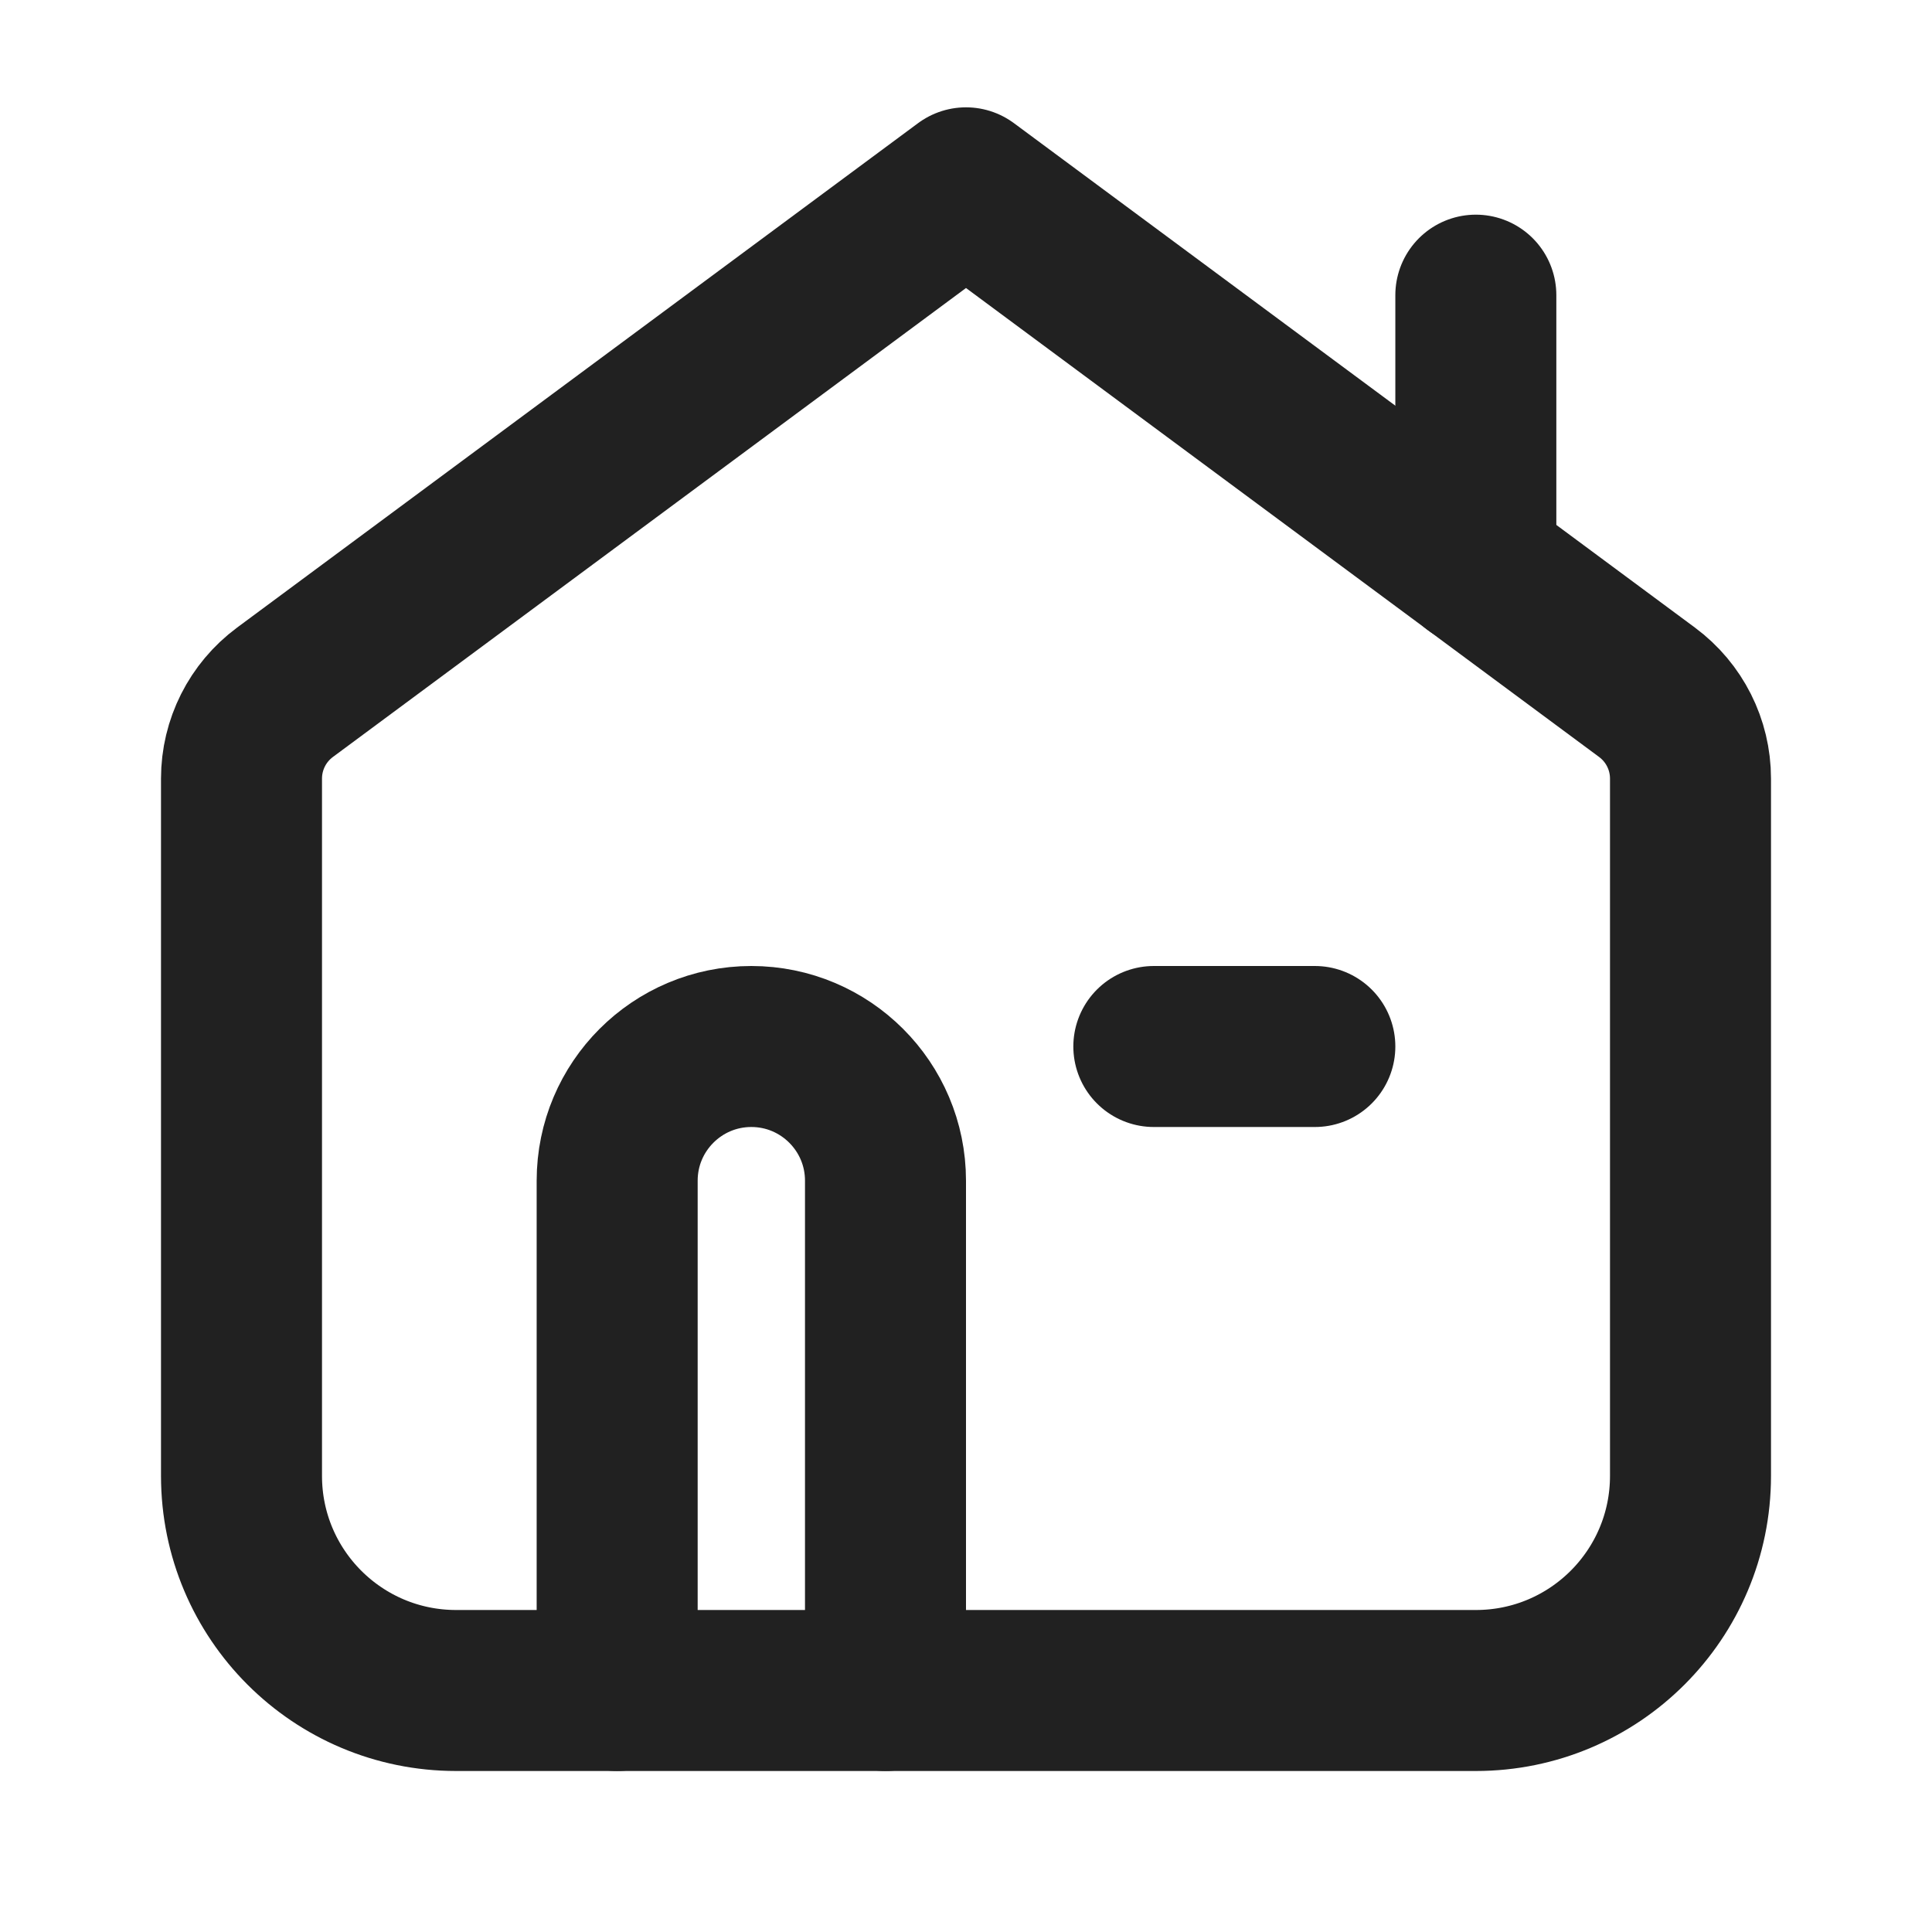 <svg xmlns="http://www.w3.org/2000/svg" height="18" width="18" viewBox="0 0 18 18"><title>house 5</title><g stroke-width="1.5" fill="none" stroke="#212121" class="nc-icon-wrapper"><path d="M5.75,15.75v-4.75c0-.69,.56-1.25,1.25-1.25h0c.69,0,1.25,.56,1.25,1.25v4.75" stroke-linecap="round" stroke-linejoin="round" stroke="#212121"></path><line x1="10.75" y1="9.75" x2="12.25" y2="9.75" stroke-linecap="round" stroke-linejoin="round" stroke="#212121"></line><path d="M2.655,6.45L9,1.75l6.345,4.7c.255,.189,.405,.487,.405,.804v6.496c0,1.105-.895,2-2,2H4.25c-1.105,0-2-.895-2-2V7.254c0-.317,.15-.615,.405-.804Z" stroke-linecap="round" stroke-linejoin="round"></path><line x1="13.75" y1="2.75" x2="13.75" y2="5.269" stroke-linecap="round" stroke-linejoin="round"></line></g></svg>